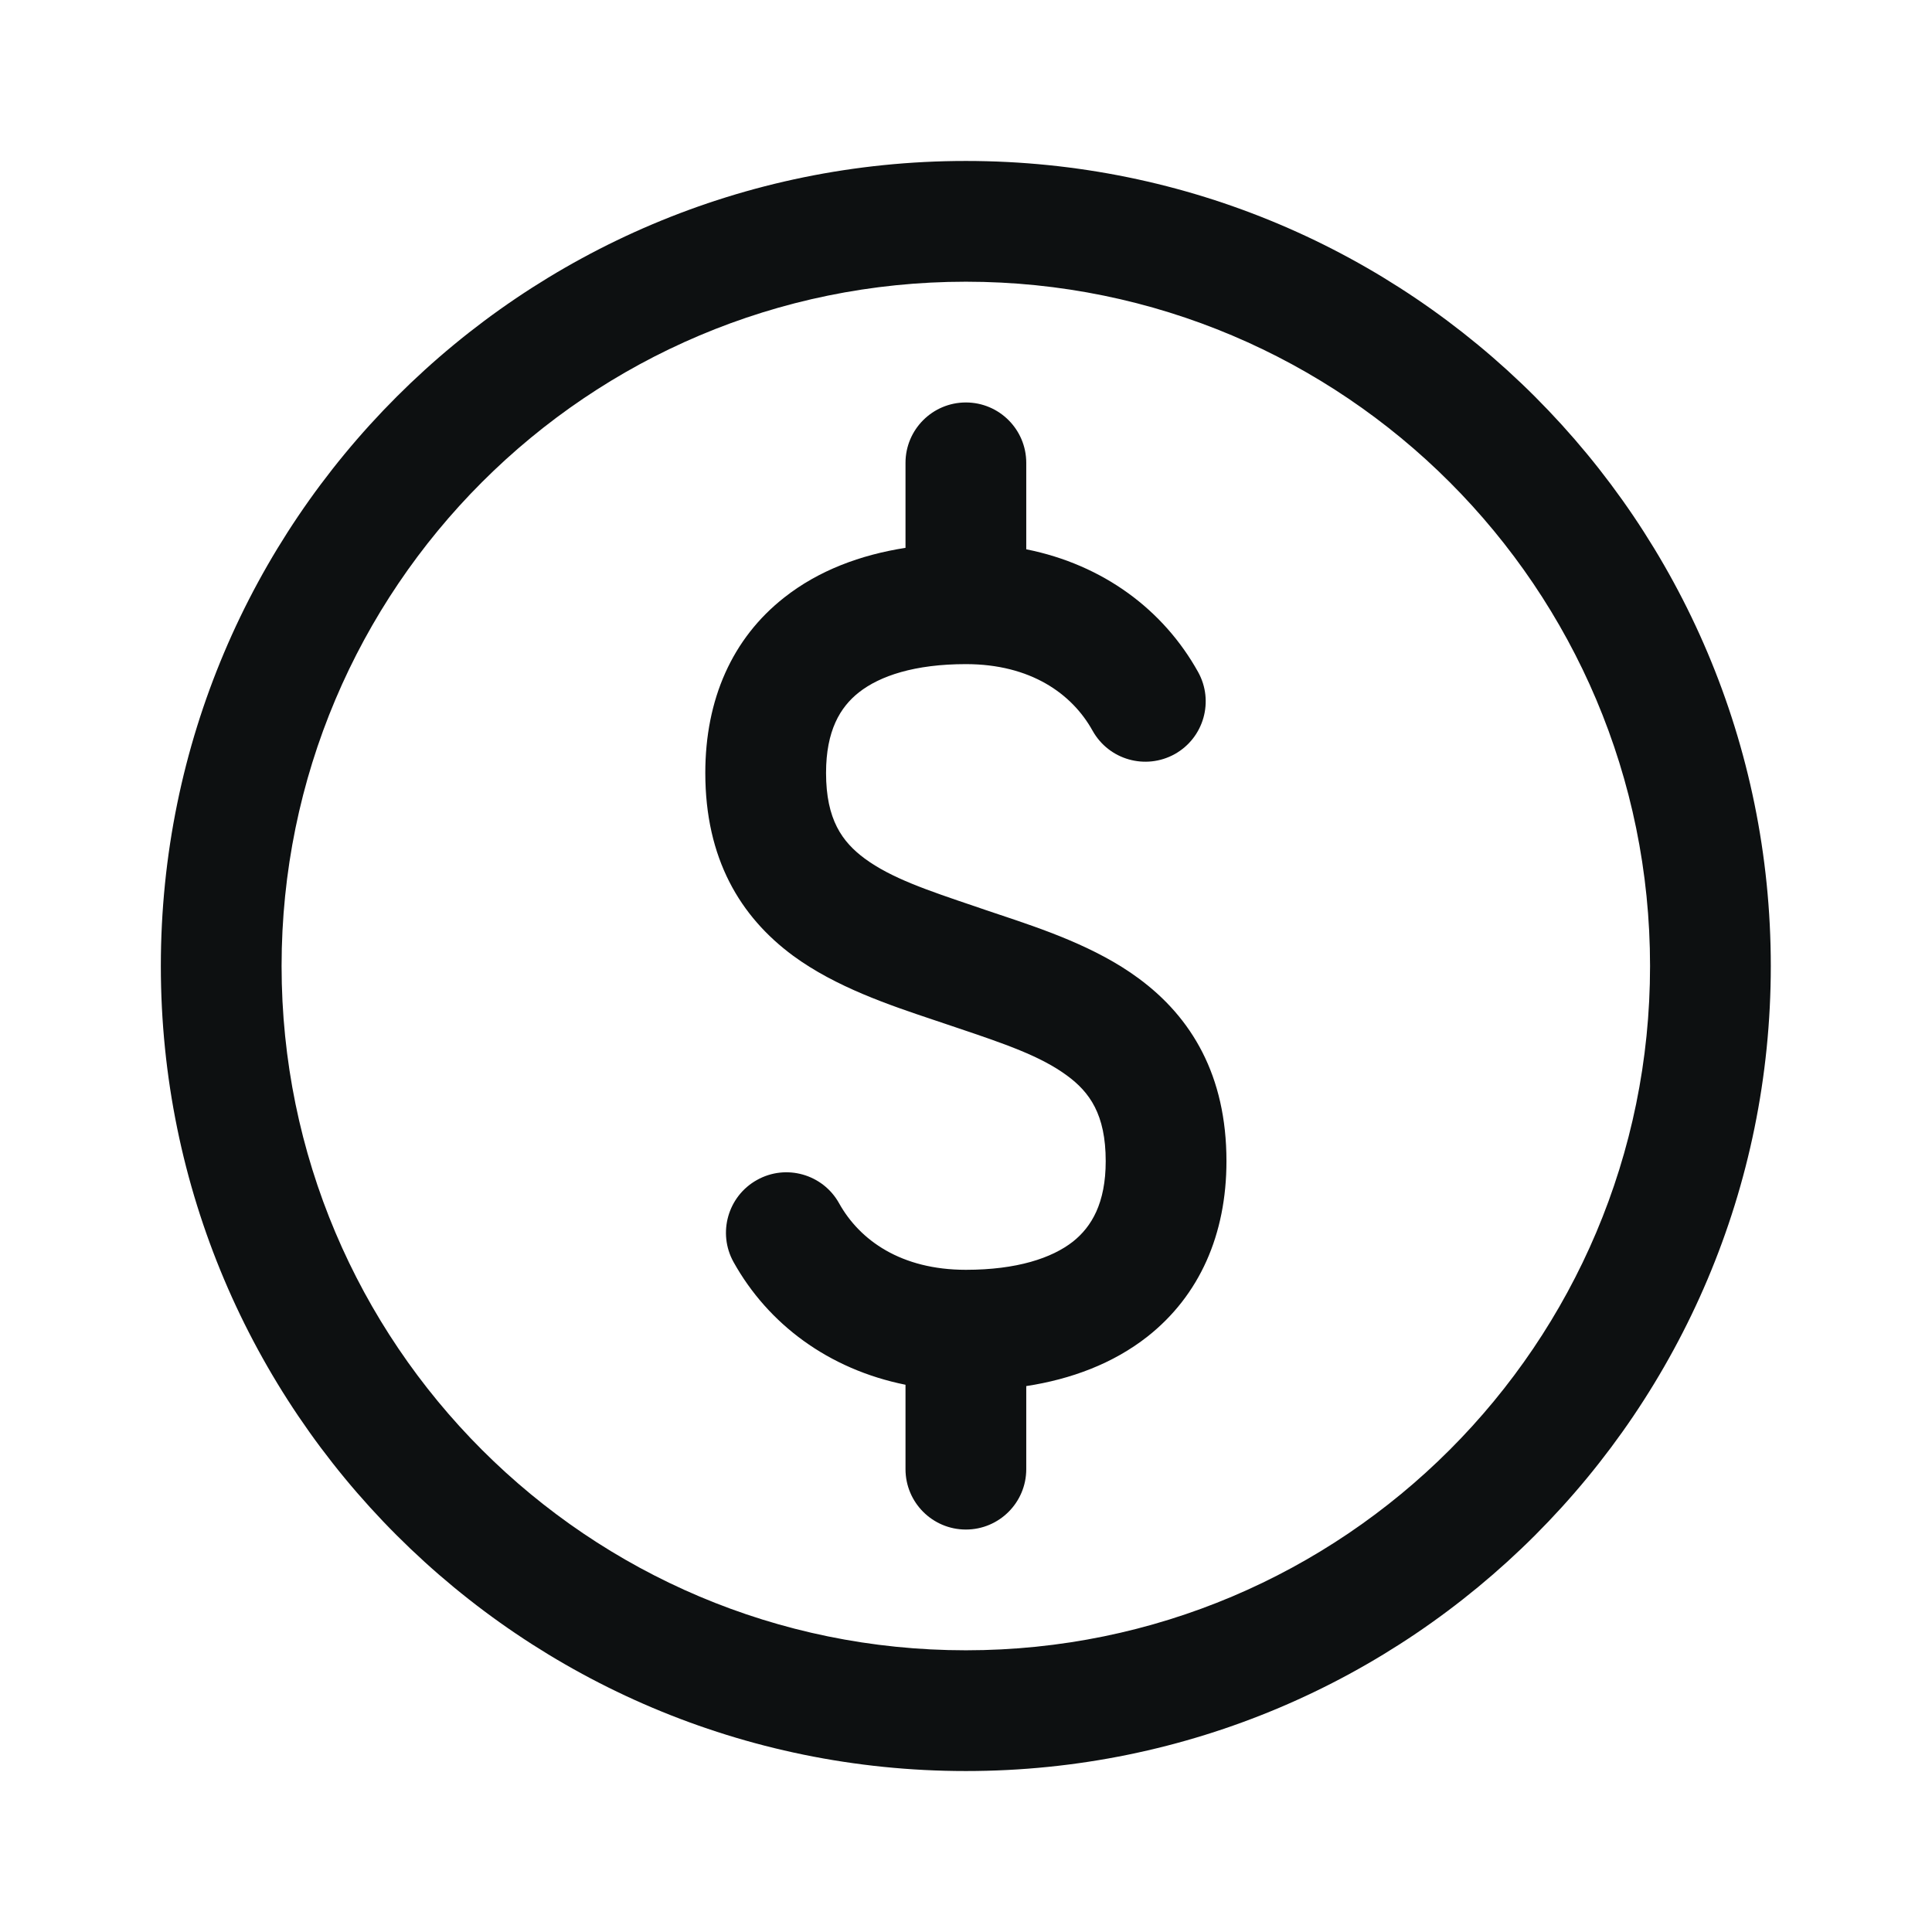 <svg width="16" height="16" viewBox="0 0 16 16" fill="none" xmlns="http://www.w3.org/2000/svg">
<path fill-rule="evenodd" clip-rule="evenodd" d="M7.999 2.333C4.869 2.333 2.332 4.87 2.332 8C2.332 11.13 4.869 13.667 7.999 13.667C11.128 13.667 13.665 11.13 13.665 8C13.665 4.87 11.128 2.333 7.999 2.333ZM1.332 8C1.332 4.318 4.317 1.333 7.999 1.333C11.681 1.333 14.665 4.318 14.665 8C14.665 11.682 11.681 14.667 7.999 14.667C4.317 14.667 1.332 11.682 1.332 8ZM7.999 3.333C8.275 3.333 8.499 3.557 8.499 3.833V4.549C9.138 4.677 9.636 5.051 9.922 5.565C10.056 5.806 9.97 6.11 9.729 6.245C9.487 6.379 9.183 6.293 9.048 6.051C8.878 5.745 8.535 5.5 7.999 5.5C7.576 5.5 7.287 5.597 7.113 5.734C6.957 5.857 6.841 6.052 6.841 6.401C6.841 6.788 6.975 6.972 7.161 7.11C7.381 7.272 7.678 7.372 8.077 7.507C8.104 7.516 8.131 7.525 8.159 7.535C8.195 7.547 8.231 7.559 8.269 7.572C8.628 7.692 9.076 7.841 9.429 8.102C9.868 8.425 10.157 8.907 10.157 9.616C10.157 10.225 9.933 10.729 9.504 11.068C9.218 11.293 8.87 11.422 8.499 11.479V12.167C8.499 12.443 8.275 12.667 7.999 12.667C7.723 12.667 7.499 12.443 7.499 12.167V11.468C6.86 11.339 6.361 10.965 6.075 10.452C5.941 10.211 6.028 9.906 6.269 9.772C6.51 9.637 6.815 9.724 6.949 9.965C7.12 10.272 7.463 10.516 7.999 10.516C8.421 10.516 8.711 10.419 8.885 10.283C9.04 10.16 9.157 9.964 9.157 9.616C9.157 9.228 9.023 9.044 8.836 8.907C8.616 8.745 8.319 8.644 7.921 8.51C7.894 8.501 7.866 8.491 7.838 8.482C7.803 8.47 7.766 8.458 7.728 8.445C7.37 8.325 6.922 8.175 6.568 7.915C6.129 7.591 5.841 7.11 5.841 6.401C5.841 5.791 6.064 5.287 6.494 4.949C6.779 4.724 7.127 4.595 7.499 4.537V3.833C7.499 3.557 7.723 3.333 7.999 3.333Z" fill="#0D1011"/>
</svg>
